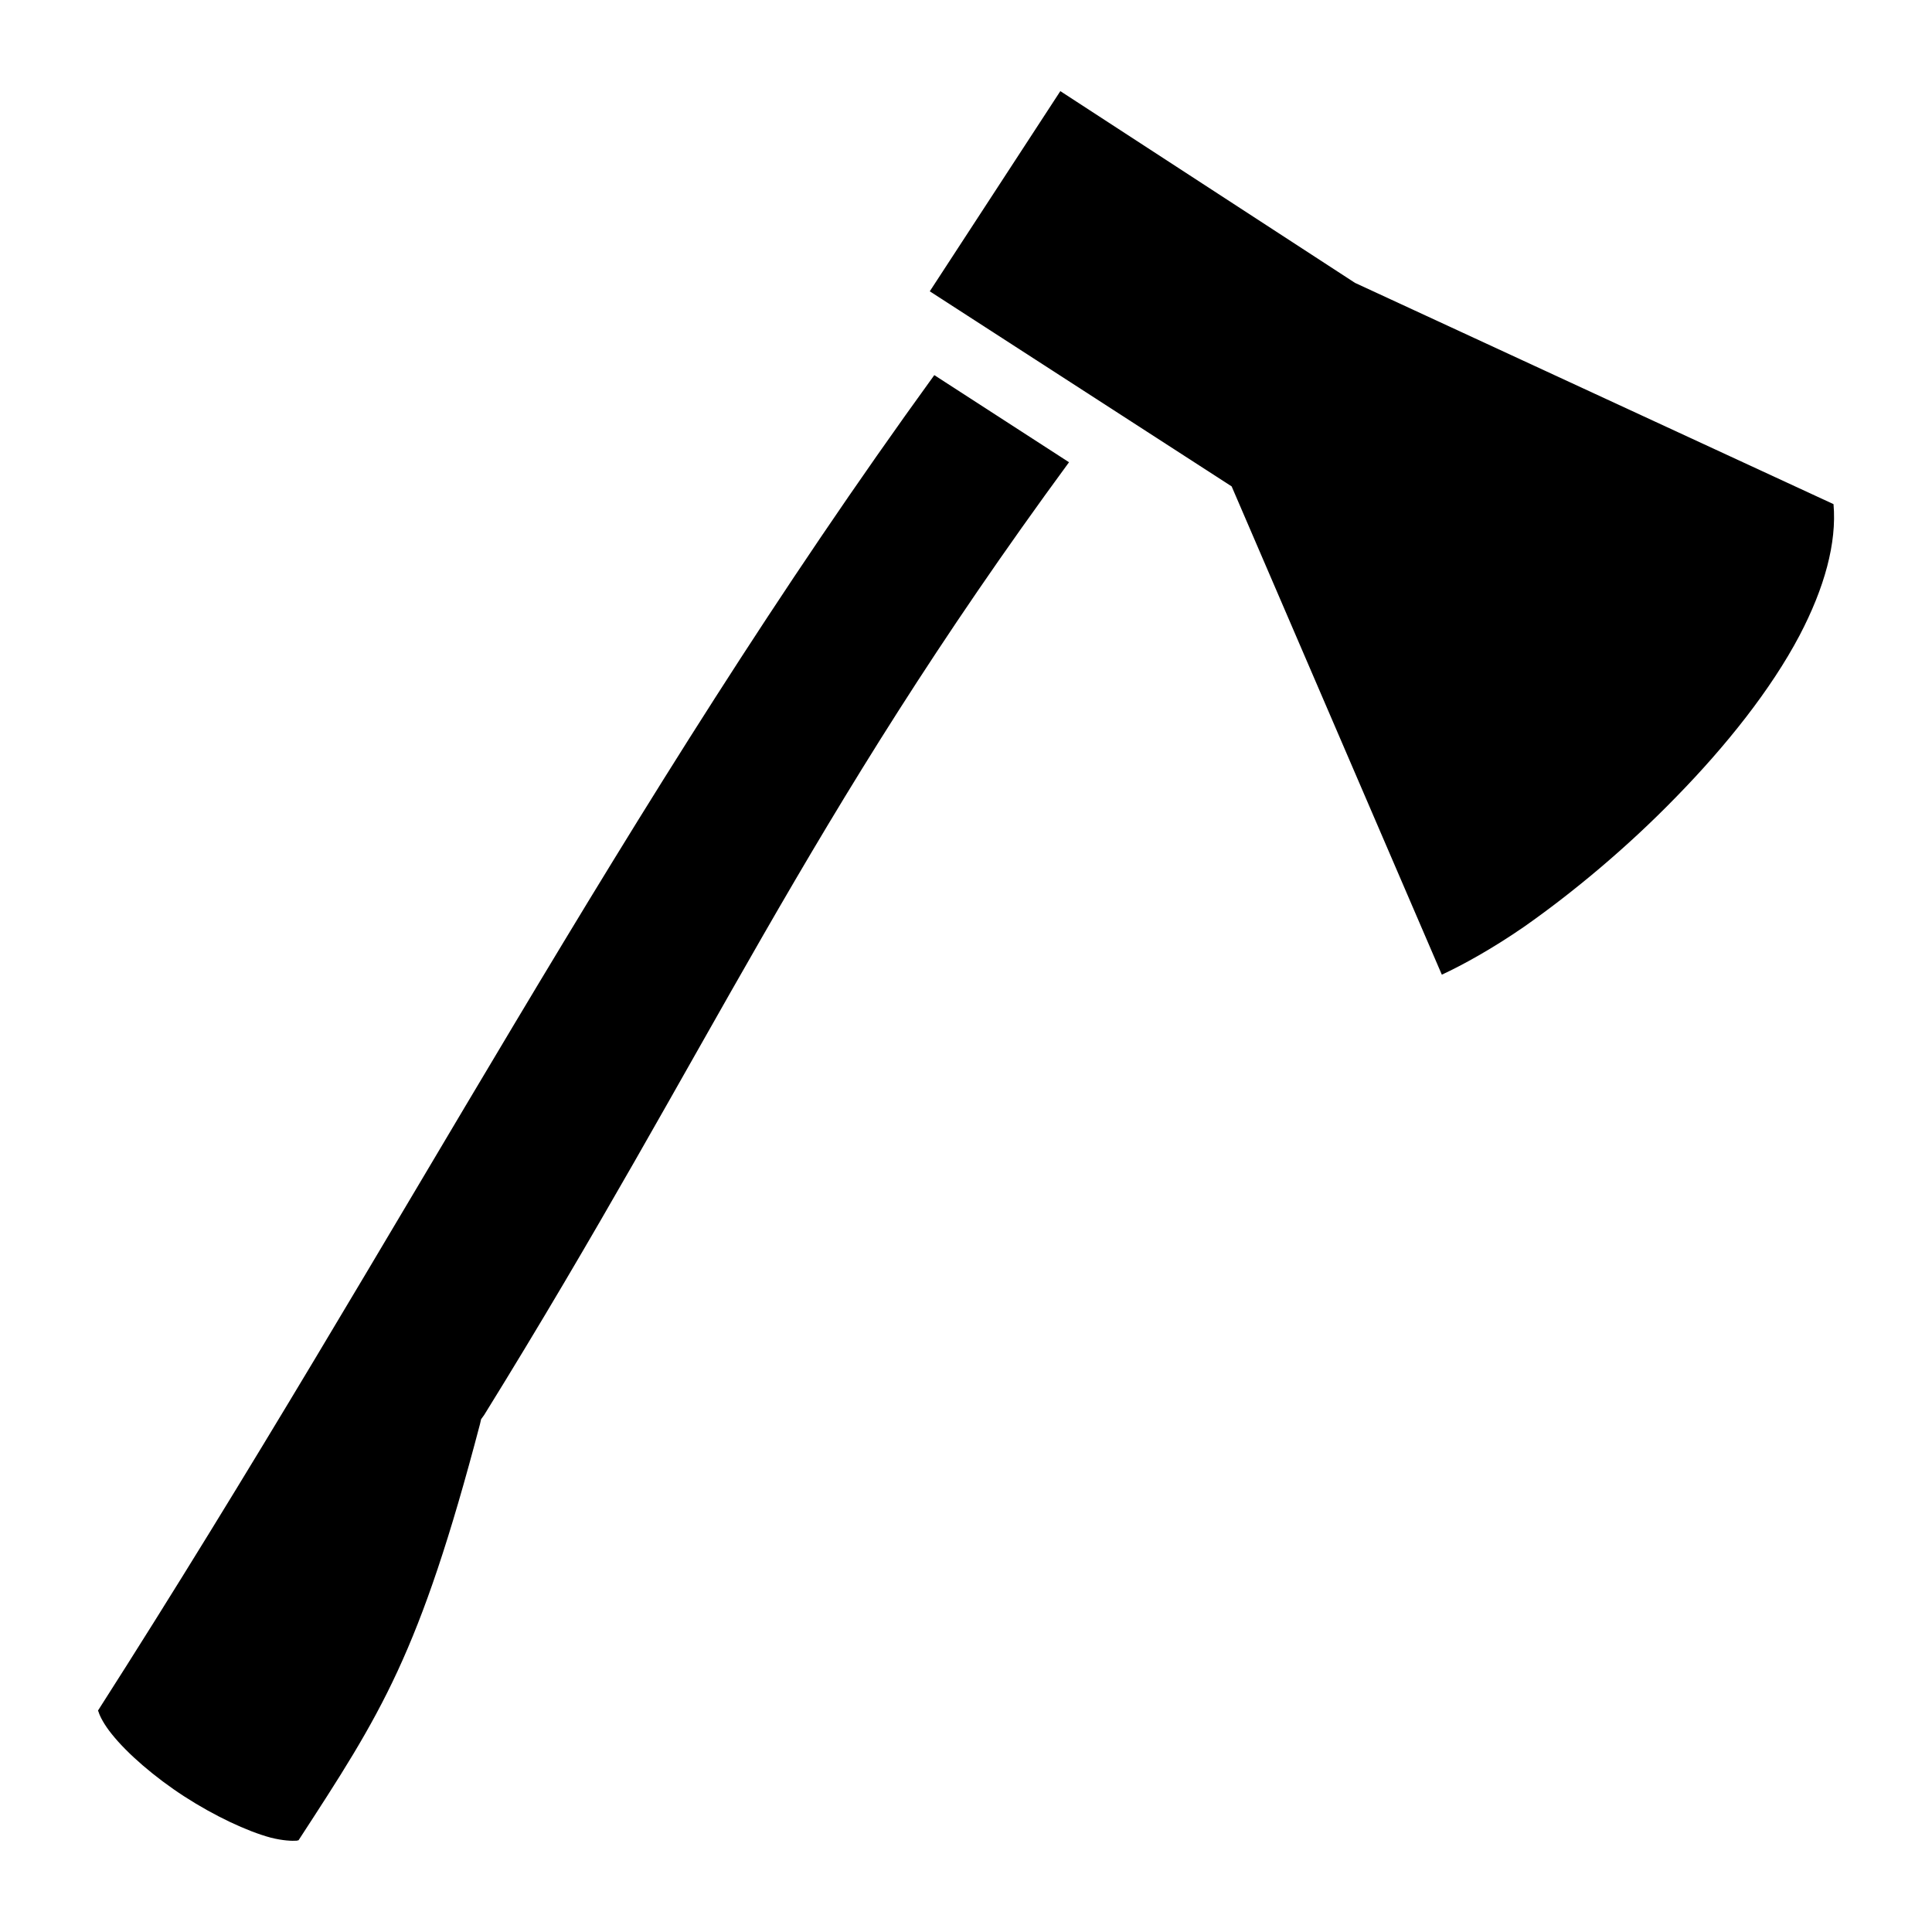 <?xml version="1.0" encoding="utf-8"?>
<!-- Generator: www.svgicons.com -->
<svg xmlns="http://www.w3.org/2000/svg" width="800" height="800" viewBox="0 0 512 512">
<path fill="currentColor" d="M281 24.15L246.4 77.2l80 51.7l55.7 129.4c5.6-2.6 13.4-6.9 21.8-12.7c12.7-8.9 27.2-20.9 40.3-34.4c13.2-13.5 25.1-28.4 32.7-42.8c6.6-12.6 9.9-24.5 9-34.8L359.1 74.97zm-33.4 75.26C164.4 214.2 107.9 325.2 25.98 453.3c0 .1 0 0 .15.4c.32 1.1 1.49 3.4 3.53 5.9c4.07 5.1 11.33 11.4 19.22 16.5s16.55 9.2 22.88 10.9c3.16.8 5.71.9 6.88.8c.37-.1.37-.1.47-.1c21.99-33.8 31.99-49 48.09-110.3l.3-1.3l.8-1.1c60.5-97.7 84.9-157 155-252.5z"/>
</svg>